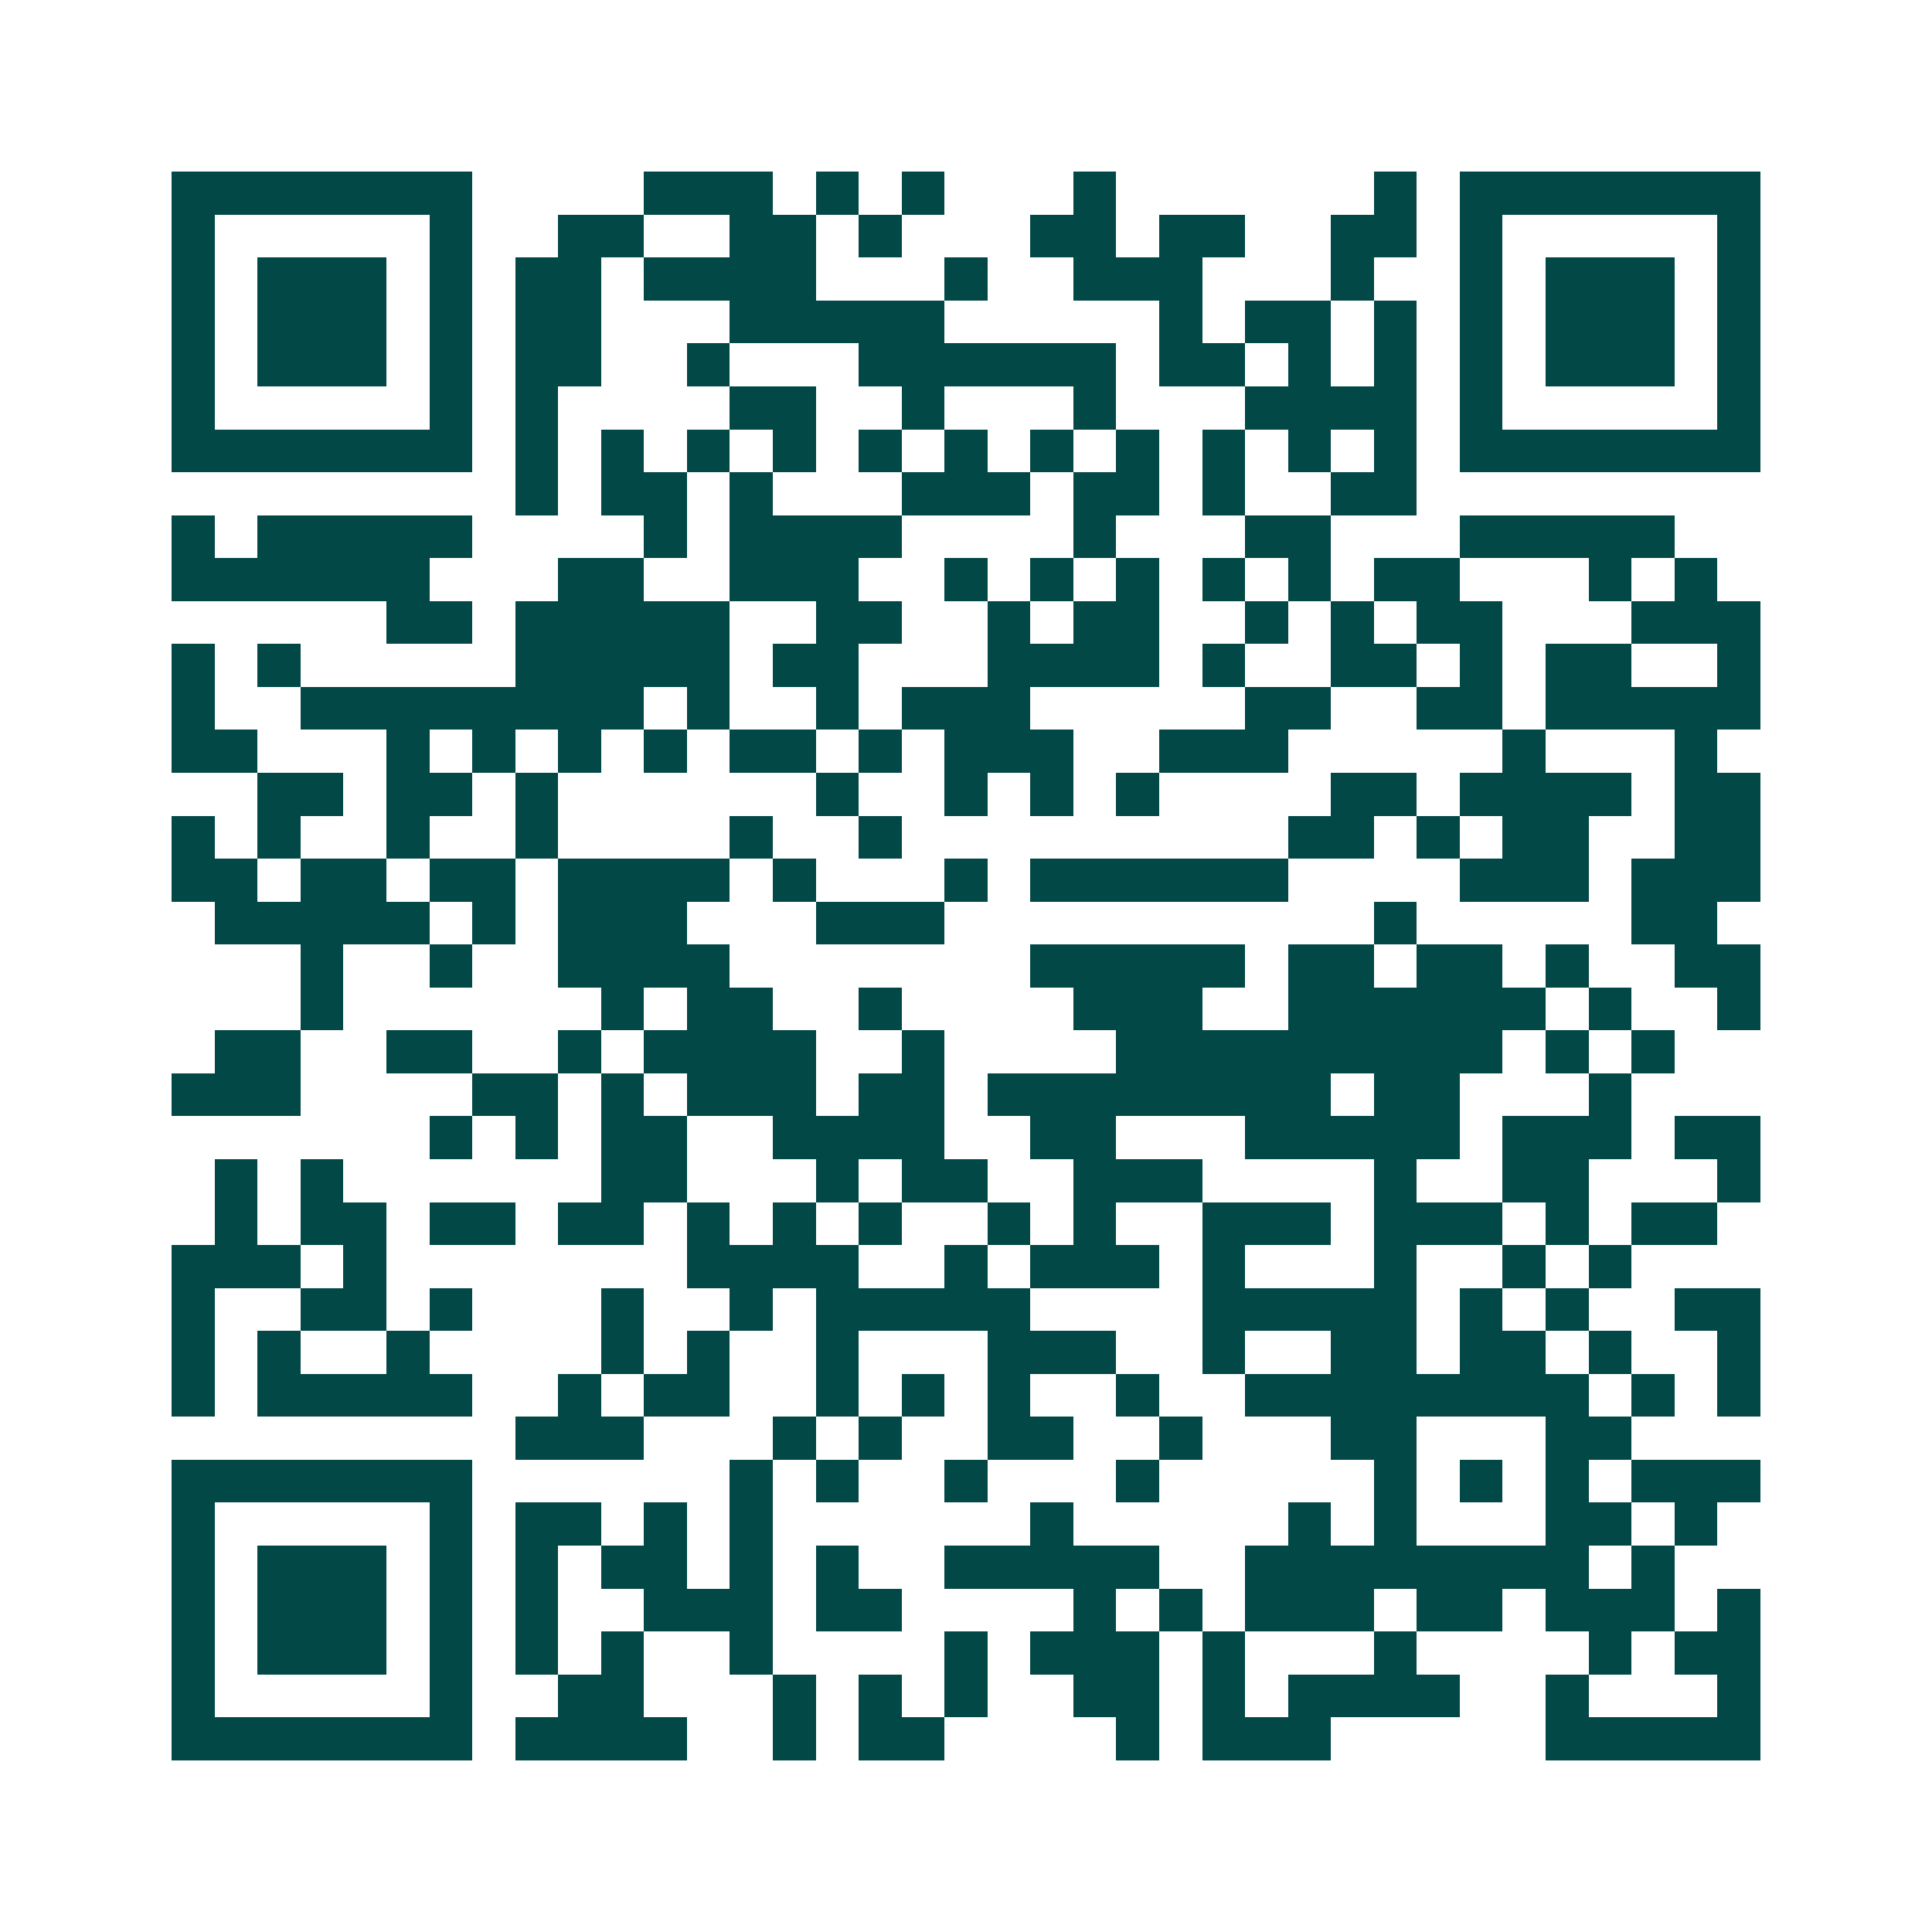 <svg xmlns="http://www.w3.org/2000/svg" width="200" height="200" viewBox="0 0 45 45" shape-rendering="crispEdges"><path fill="#ffffff" d="M0 0h45v45H0z"/><path stroke="#014847" d="M4 4.5h7m4 0h3m1 0h1m1 0h1m3 0h1m6 0h1m1 0h7M4 5.5h1m5 0h1m2 0h2m2 0h2m1 0h1m3 0h2m1 0h2m2 0h2m1 0h1m5 0h1M4 6.5h1m1 0h3m1 0h1m1 0h2m1 0h4m3 0h1m2 0h3m3 0h1m2 0h1m1 0h3m1 0h1M4 7.5h1m1 0h3m1 0h1m1 0h2m3 0h5m5 0h1m1 0h2m1 0h1m1 0h1m1 0h3m1 0h1M4 8.5h1m1 0h3m1 0h1m1 0h2m2 0h1m3 0h6m1 0h2m1 0h1m1 0h1m1 0h1m1 0h3m1 0h1M4 9.5h1m5 0h1m1 0h1m4 0h2m2 0h1m3 0h1m3 0h4m1 0h1m5 0h1M4 10.5h7m1 0h1m1 0h1m1 0h1m1 0h1m1 0h1m1 0h1m1 0h1m1 0h1m1 0h1m1 0h1m1 0h1m1 0h7M12 11.5h1m1 0h2m1 0h1m3 0h3m1 0h2m1 0h1m2 0h2M4 12.5h1m1 0h5m4 0h1m1 0h4m4 0h1m3 0h2m3 0h5M4 13.5h6m3 0h2m2 0h3m2 0h1m1 0h1m1 0h1m1 0h1m1 0h1m1 0h2m3 0h1m1 0h1M9 14.5h2m1 0h5m2 0h2m2 0h1m1 0h2m2 0h1m1 0h1m1 0h2m3 0h3M4 15.5h1m1 0h1m5 0h5m1 0h2m3 0h4m1 0h1m2 0h2m1 0h1m1 0h2m2 0h1M4 16.5h1m2 0h8m1 0h1m2 0h1m1 0h3m5 0h2m2 0h2m1 0h5M4 17.5h2m3 0h1m1 0h1m1 0h1m1 0h1m1 0h2m1 0h1m1 0h3m2 0h3m5 0h1m3 0h1M6 18.5h2m1 0h2m1 0h1m6 0h1m2 0h1m1 0h1m1 0h1m4 0h2m1 0h4m1 0h2M4 19.5h1m1 0h1m2 0h1m2 0h1m4 0h1m2 0h1m9 0h2m1 0h1m1 0h2m2 0h2M4 20.5h2m1 0h2m1 0h2m1 0h4m1 0h1m3 0h1m1 0h6m4 0h3m1 0h3M5 21.5h5m1 0h1m1 0h3m3 0h3m10 0h1m5 0h2M7 22.5h1m2 0h1m2 0h4m7 0h5m1 0h2m1 0h2m1 0h1m2 0h2M7 23.5h1m6 0h1m1 0h2m2 0h1m4 0h3m2 0h6m1 0h1m2 0h1M5 24.5h2m2 0h2m2 0h1m1 0h4m2 0h1m4 0h9m1 0h1m1 0h1M4 25.5h3m4 0h2m1 0h1m1 0h3m1 0h2m1 0h8m1 0h2m3 0h1M10 26.5h1m1 0h1m1 0h2m2 0h4m2 0h2m3 0h5m1 0h3m1 0h2M5 27.5h1m1 0h1m6 0h2m3 0h1m1 0h2m2 0h3m4 0h1m2 0h2m3 0h1M5 28.5h1m1 0h2m1 0h2m1 0h2m1 0h1m1 0h1m1 0h1m2 0h1m1 0h1m2 0h3m1 0h3m1 0h1m1 0h2M4 29.5h3m1 0h1m7 0h4m2 0h1m1 0h3m1 0h1m3 0h1m2 0h1m1 0h1M4 30.5h1m2 0h2m1 0h1m3 0h1m2 0h1m1 0h5m4 0h5m1 0h1m1 0h1m2 0h2M4 31.5h1m1 0h1m2 0h1m4 0h1m1 0h1m2 0h1m3 0h3m2 0h1m2 0h2m1 0h2m1 0h1m2 0h1M4 32.5h1m1 0h5m2 0h1m1 0h2m2 0h1m1 0h1m1 0h1m2 0h1m2 0h8m1 0h1m1 0h1M12 33.5h3m3 0h1m1 0h1m2 0h2m2 0h1m3 0h2m3 0h2M4 34.5h7m6 0h1m1 0h1m2 0h1m3 0h1m5 0h1m1 0h1m1 0h1m1 0h3M4 35.5h1m5 0h1m1 0h2m1 0h1m1 0h1m6 0h1m5 0h1m1 0h1m3 0h2m1 0h1M4 36.5h1m1 0h3m1 0h1m1 0h1m1 0h2m1 0h1m1 0h1m2 0h5m2 0h8m1 0h1M4 37.5h1m1 0h3m1 0h1m1 0h1m2 0h3m1 0h2m4 0h1m1 0h1m1 0h3m1 0h2m1 0h3m1 0h1M4 38.5h1m1 0h3m1 0h1m1 0h1m1 0h1m2 0h1m4 0h1m1 0h3m1 0h1m3 0h1m4 0h1m1 0h2M4 39.5h1m5 0h1m2 0h2m3 0h1m1 0h1m1 0h1m2 0h2m1 0h1m1 0h4m2 0h1m3 0h1M4 40.5h7m1 0h4m2 0h1m1 0h2m4 0h1m1 0h3m5 0h5"/></svg>
